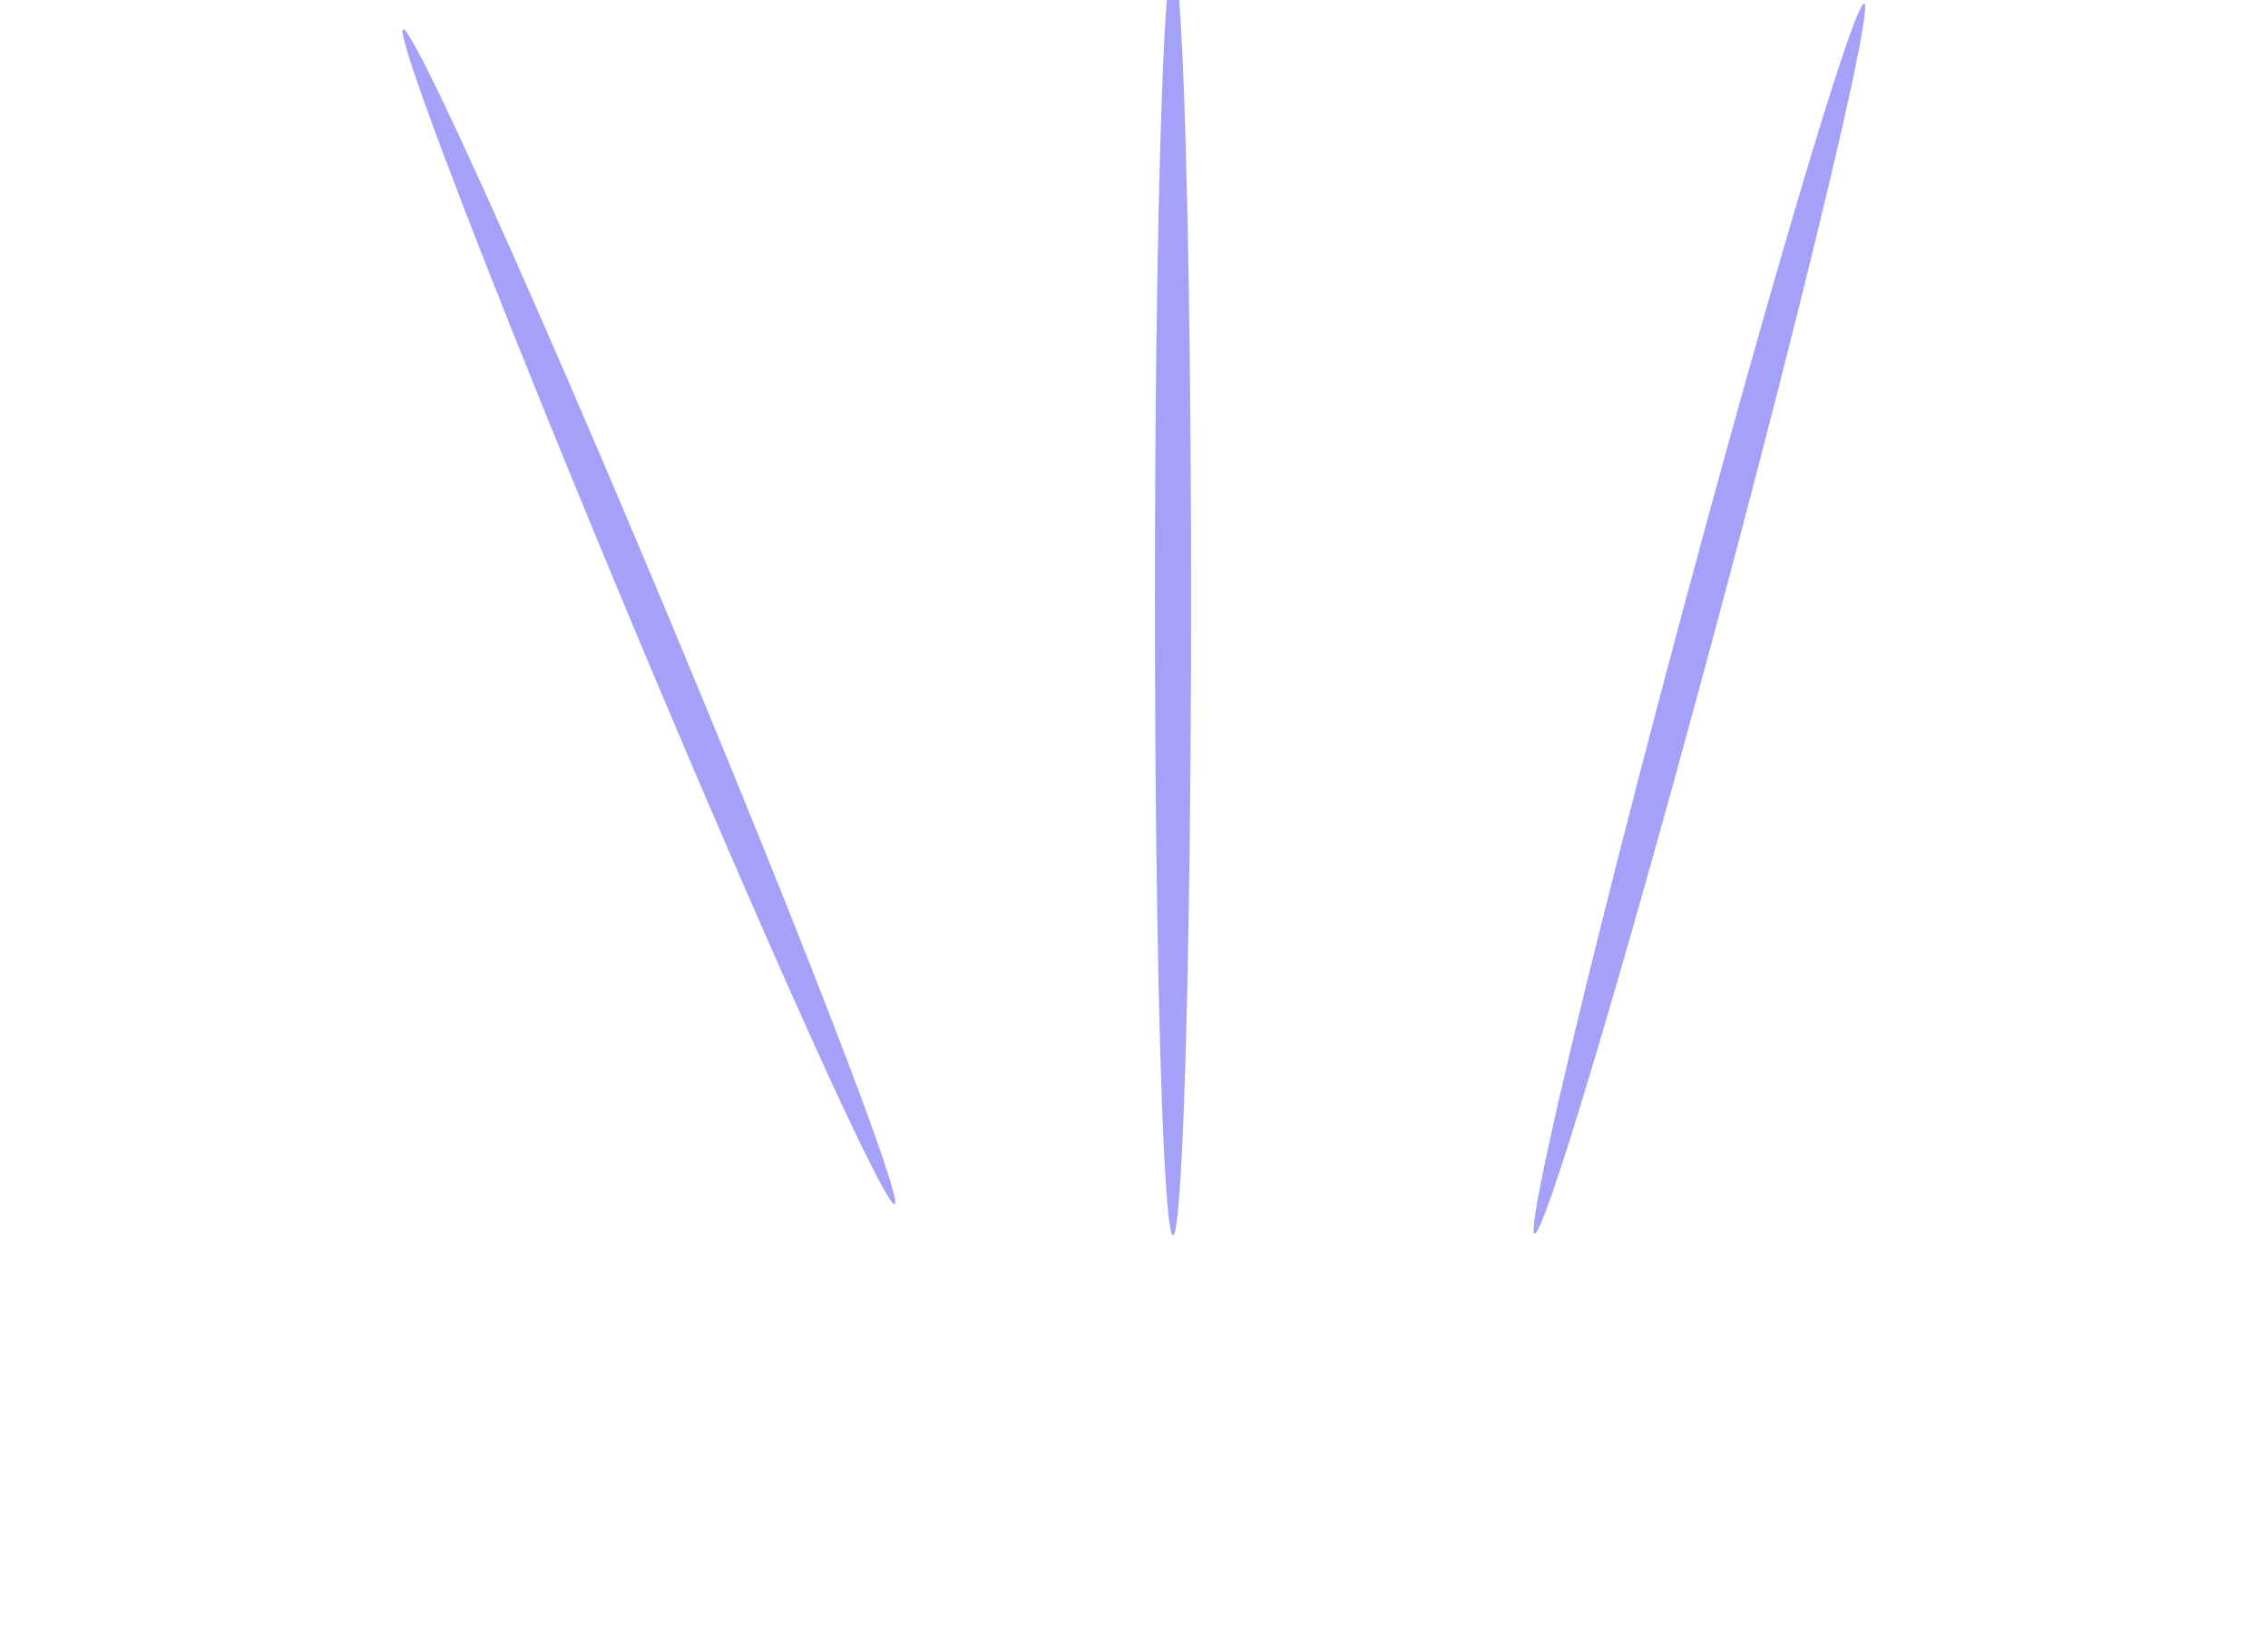 <svg width="1127" height="814" viewBox="0 0 1127 814" fill="none" xmlns="http://www.w3.org/2000/svg">
<g filter="url(#filter0_f_259_831)">
<ellipse cx="322.438" cy="306.542" rx="9" ry="316.5" transform="rotate(-22.699 322.438 306.542)" fill="#A6A1F8"/>
</g>
<g filter="url(#filter1_f_259_831)">
<ellipse cx="582.876" cy="297.5" rx="9" ry="316.5" fill="#A6A1F8"/>
</g>
<g filter="url(#filter2_f_259_831)">
<ellipse cx="844.438" cy="307.542" rx="9" ry="316.5" transform="rotate(15 844.438 307.542)" fill="#A6A1F8"/>
</g>
<defs>
<filter id="filter0_f_259_831" x="0.016" y="-185.464" width="644.844" height="984.012" filterUnits="userSpaceOnUse" color-interpolation-filters="sRGB">
<feFlood flood-opacity="0" result="BackgroundImageFix"/>
<feBlend mode="normal" in="SourceGraphic" in2="BackgroundImageFix" result="shape"/>
<feGaussianBlur stdDeviation="100" result="effect1_foregroundBlur_259_831"/>
</filter>
<filter id="filter1_f_259_831" x="373.876" y="-219" width="418" height="1033" filterUnits="userSpaceOnUse" color-interpolation-filters="sRGB">
<feFlood flood-opacity="0" result="BackgroundImageFix"/>
<feBlend mode="normal" in="SourceGraphic" in2="BackgroundImageFix" result="shape"/>
<feGaussianBlur stdDeviation="100" result="effect1_foregroundBlur_259_831"/>
</filter>
<filter id="filter2_f_259_831" x="562.055" y="-198.183" width="564.766" height="1011.45" filterUnits="userSpaceOnUse" color-interpolation-filters="sRGB">
<feFlood flood-opacity="0" result="BackgroundImageFix"/>
<feBlend mode="normal" in="SourceGraphic" in2="BackgroundImageFix" result="shape"/>
<feGaussianBlur stdDeviation="100" result="effect1_foregroundBlur_259_831"/>
</filter>
</defs>
</svg>
